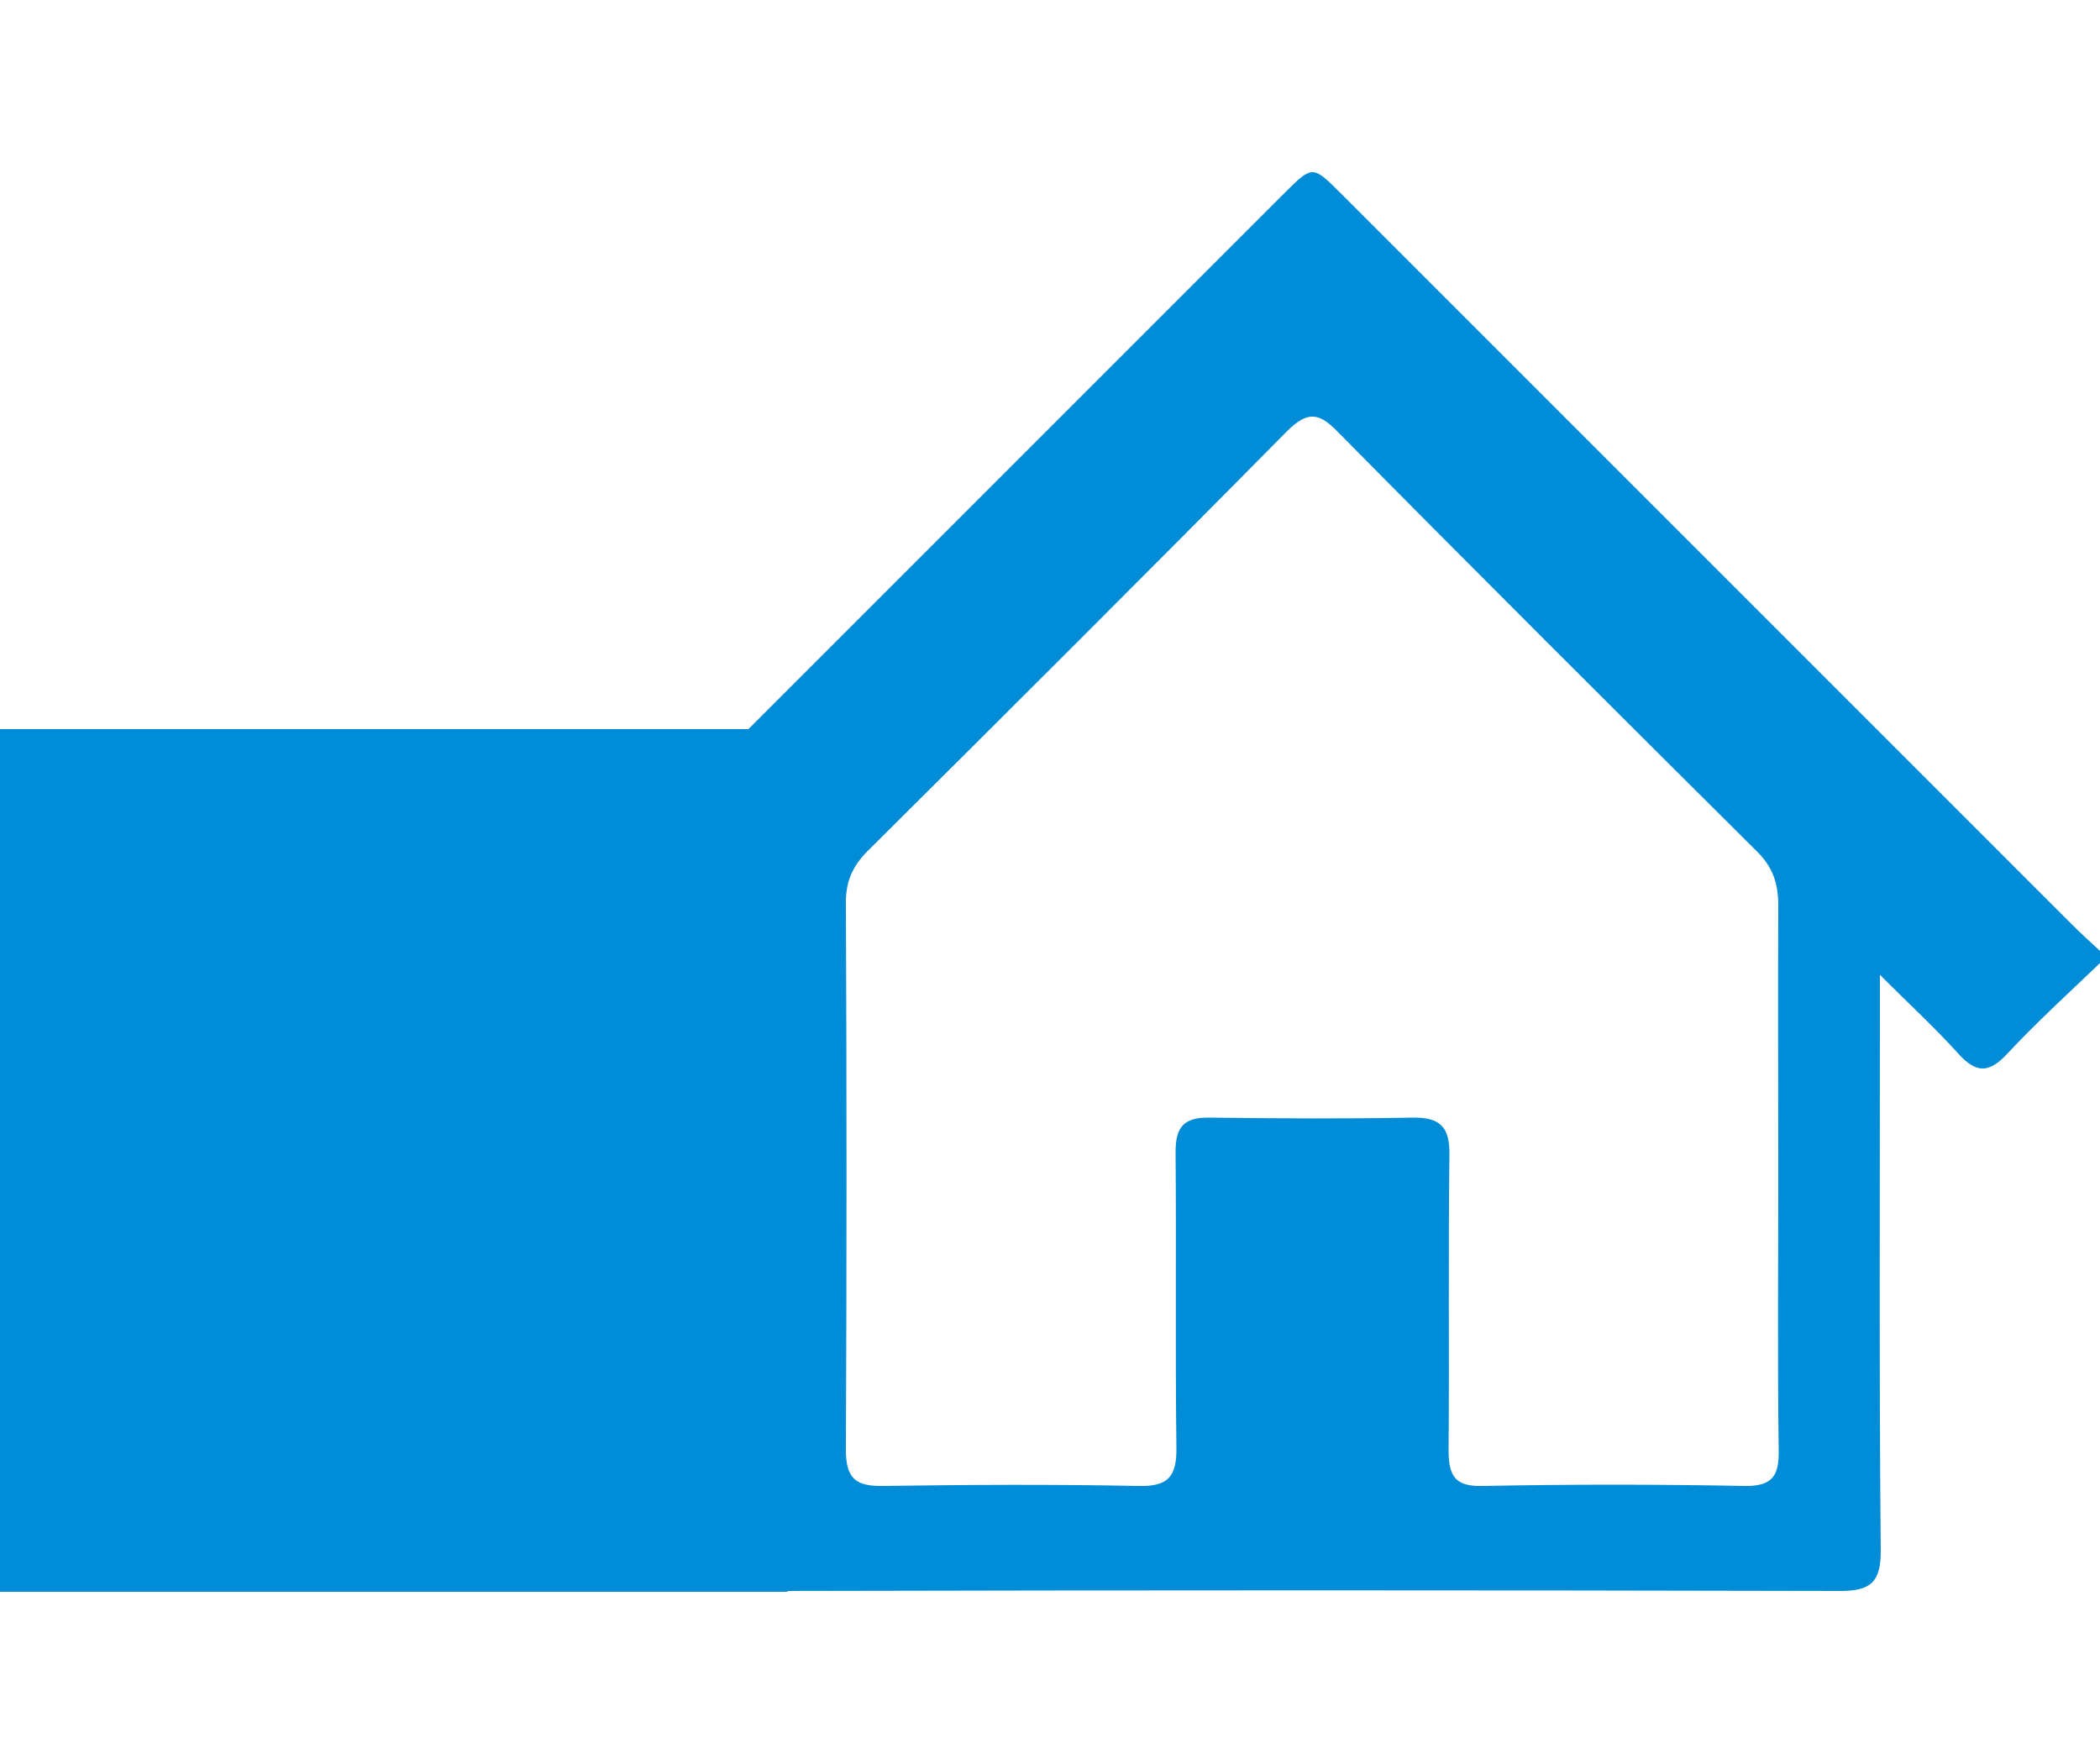 <?xml version="1.0" encoding="UTF-8"?><svg id="d" xmlns="http://www.w3.org/2000/svg" width="50" height="42" xmlns:xlink="http://www.w3.org/1999/xlink" viewBox="0 0 50 42"><defs><filter id="e" filterUnits="userSpaceOnUse"><feOffset dx="0" dy="0"/><feGaussianBlur result="f" stdDeviation="8.27"/><feFlood flood-color="#898989" flood-opacity=".35"/><feComposite in2="f" operator="in"/><feComposite in="SourceGraphic"/></filter></defs><path d="M-477-25.17H855V96.5c0,9.01-7.32,16.33-16.33,16.33H-460.67c-9.01,0-16.33-7.32-16.33-16.33V-25.17h0Z" fill="#fff" filter="url(#e)"/><g><path d="M12.5,22.65c.76-.75,1.53-1.5,2.29-2.26,5.26-5.26,10.52-10.52,15.78-15.78,.68-.68,.68-.68,1.36,0,5.79,5.79,11.59,11.59,17.38,17.38,.22,.22,.46,.44,.69,.65v.29c-.74,.71-1.5,1.4-2.2,2.15-.44,.48-.75,.48-1.18,0-.54-.6-1.14-1.15-1.86-1.87,0,.52,0,.78,0,1.05,0,4.22-.02,8.45,.02,12.67,0,.76-.26,.95-.97,.95-8.37-.02-16.75-.02-25.12,0-.71,0-.98-.2-.97-.95,.03-4.25,.02-8.5,.01-12.74,0-.25,.1-.53-.2-.88-.6,.64-1.2,1.24-1.76,1.87-.34,.38-.6,.37-.96,0-.75-.77-1.53-1.5-2.3-2.25v-.29Zm29.84,5.35c0-2.15-.01-4.3,0-6.45,0-.53-.14-.92-.52-1.29-3.34-3.32-6.68-6.65-9.99-10-.45-.46-.72-.45-1.18,0-3.31,3.35-6.65,6.68-9.99,10-.35,.35-.52,.71-.52,1.22,.02,4.35,.02,8.69,0,13.04,0,.7,.25,.87,.89,.86,2.03-.03,4.05-.04,6.08,0,.73,.02,.91-.25,.9-.93-.03-2.34,0-4.69-.02-7.03,0-.6,.21-.82,.81-.81,1.61,.02,3.22,.03,4.83,0,.66-.01,.89,.22,.88,.89-.03,2.34,0,4.69-.02,7.03,0,.62,.16,.87,.82,.85,2.07-.04,4.15-.04,6.23,0,.67,.01,.82-.25,.81-.86-.03-2.17-.01-4.35-.01-6.52Z" fill="#008cd6"/><rect y="17.36" width="18.75" height="20.54" fill="#008cd6"/></g></svg>